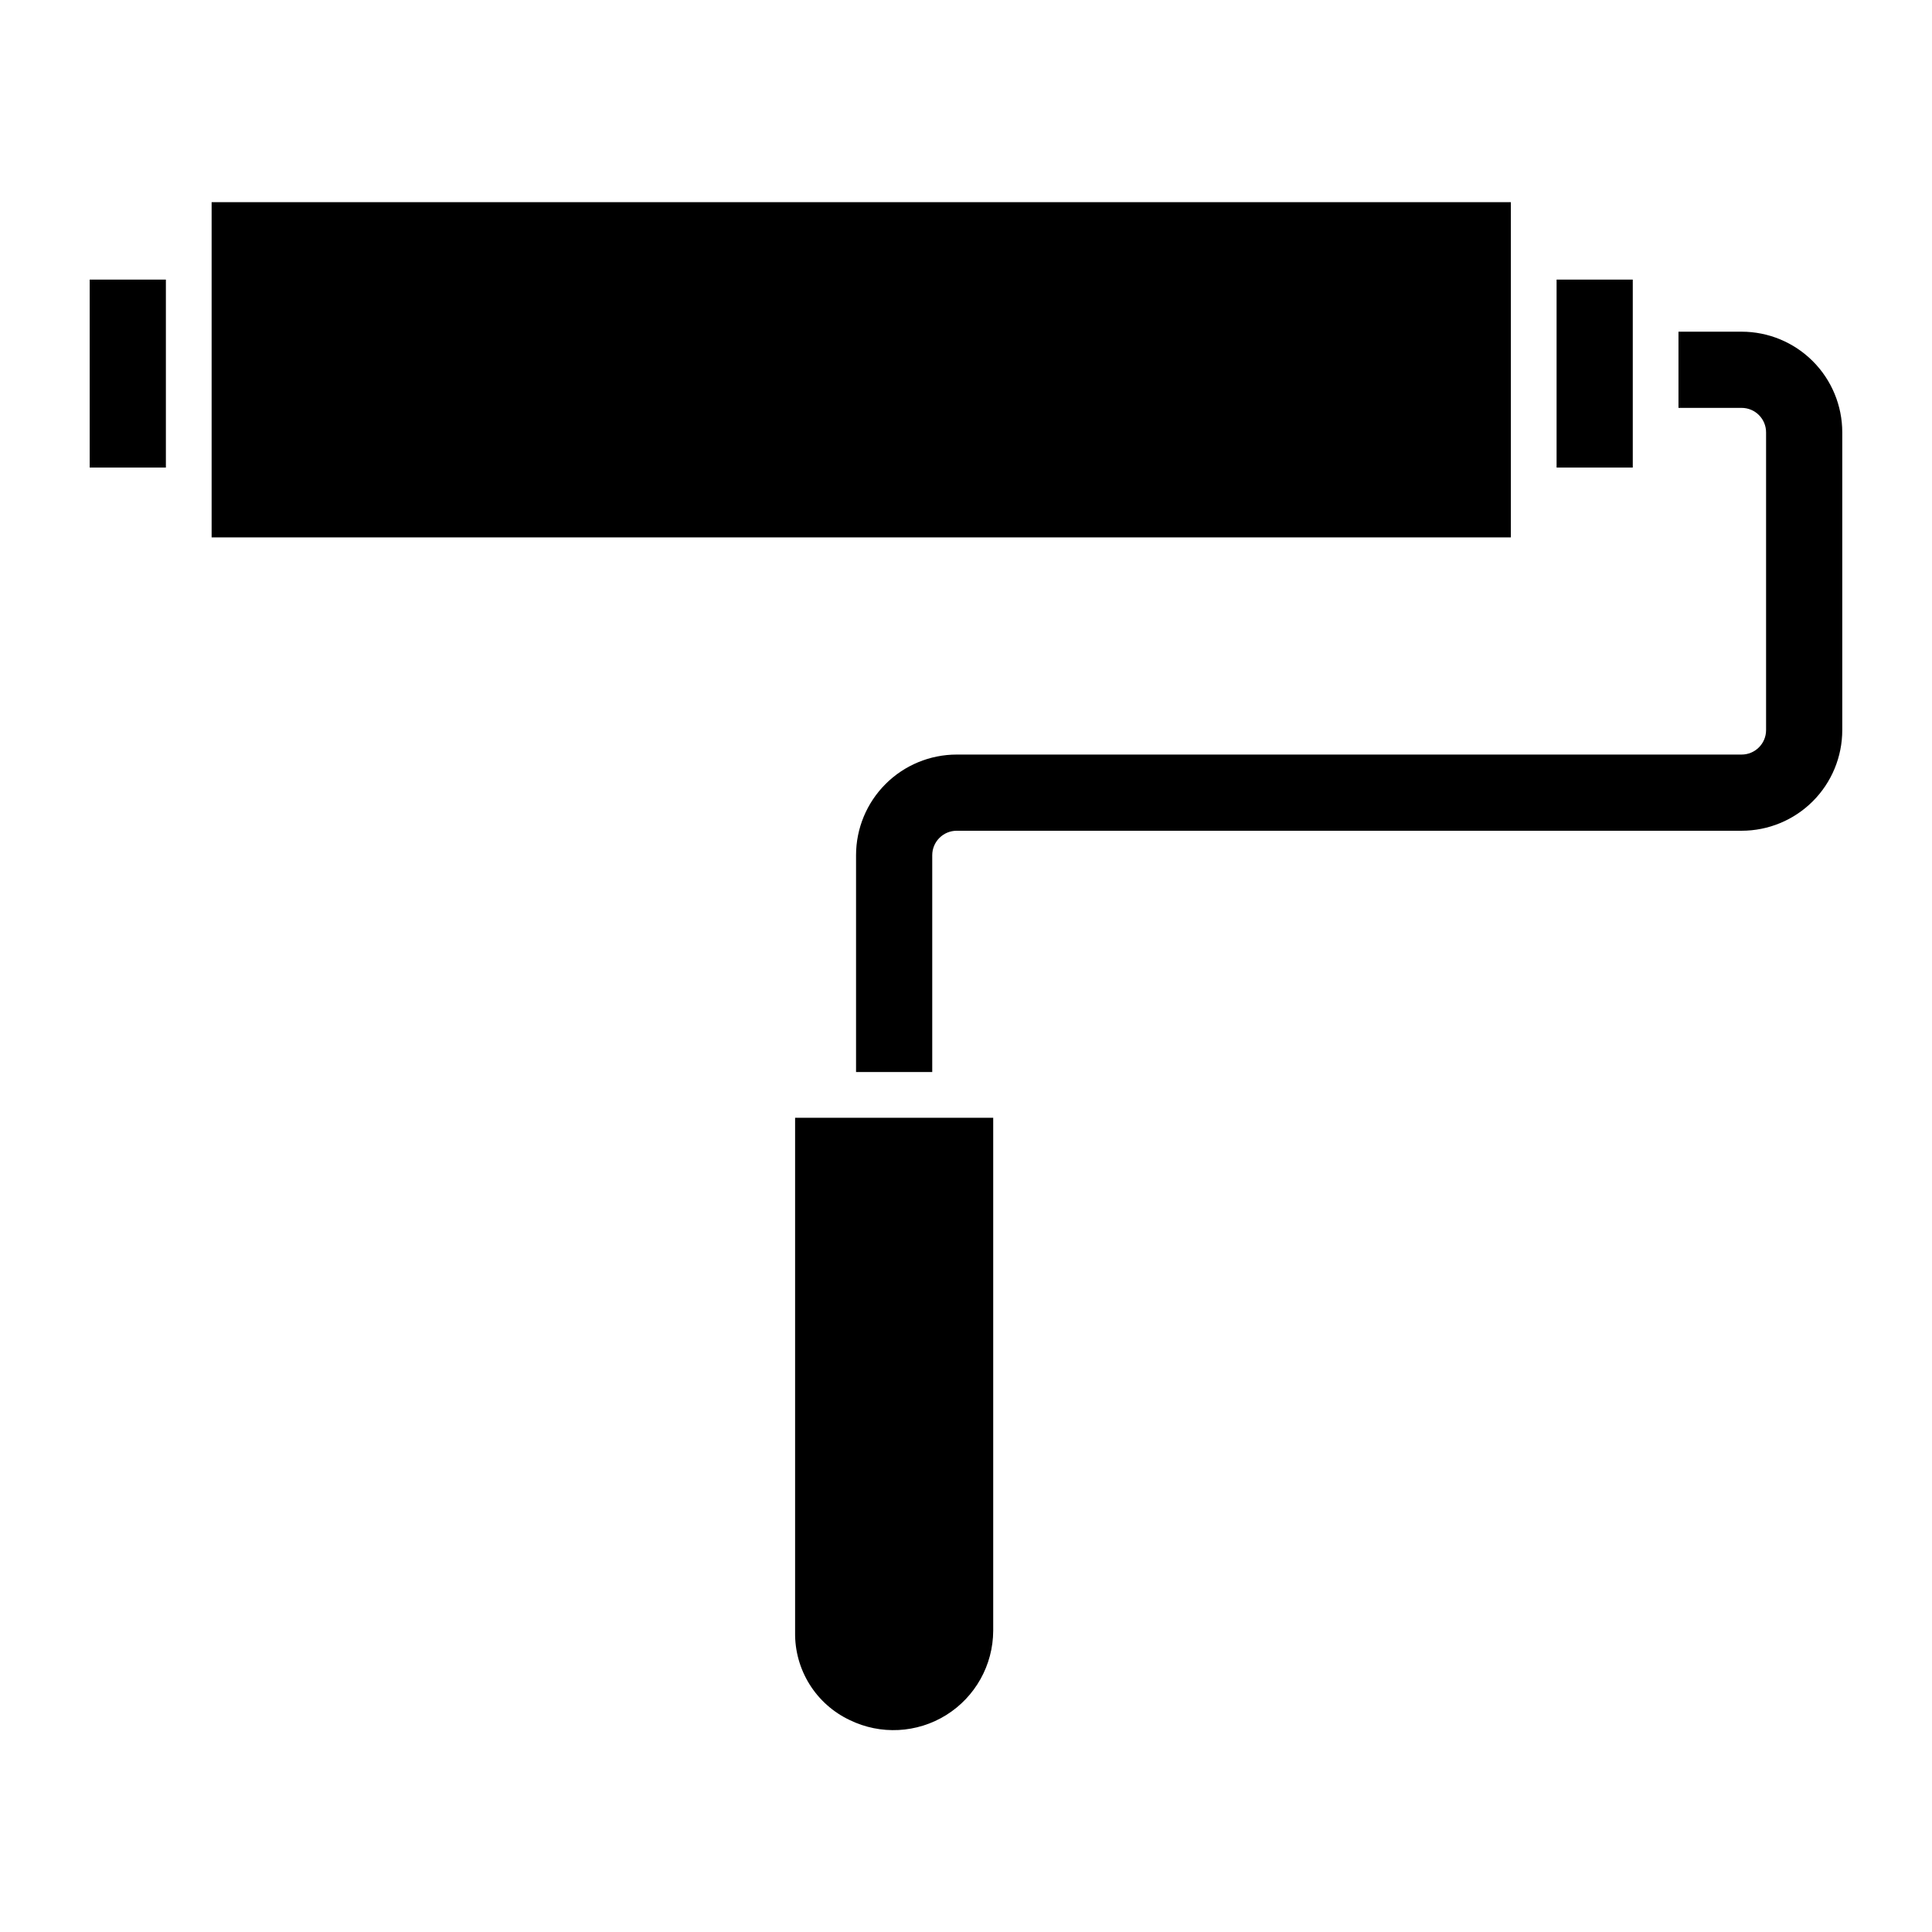 <?xml version="1.0" encoding="UTF-8"?>
<!-- Uploaded to: SVG Repo, www.svgrepo.com, Generator: SVG Repo Mixer Tools -->
<svg fill="#000000" width="800px" height="800px" version="1.1" viewBox="144 144 512 512" xmlns="http://www.w3.org/2000/svg">
 <path d="m556.51 267.91v-49.809h20.191v49.809zm-388.74-49.809v49.809h20.191v-49.809zm239.44 222.12h-52.5v136.39c-0.074 4.852 1.254 9.621 3.82 13.742 2.566 4.117 6.266 7.41 10.652 9.48 8.176 3.984 17.828 3.488 25.555-1.316 7.723-4.809 12.434-13.246 12.473-22.34zm198.33-208.32h-16.727v20.191h16.727c3.582 0 6.488 2.906 6.488 6.488v78.898c0 3.586-2.906 6.488-6.488 6.488h-208c-7.078 0-13.863 2.812-18.867 7.816-5.004 5-7.812 11.789-7.812 18.863v57.457h20.191v-57.457c0-3.582 2.902-6.488 6.488-6.488h208c7.078 0 13.863-2.809 18.867-7.812s7.812-11.789 7.812-18.867v-78.898c0-7.074-2.809-13.859-7.812-18.863s-11.789-7.816-18.867-7.816zm-61.148 54.52v-88.844h-344.31v88.844z"/>
</svg>